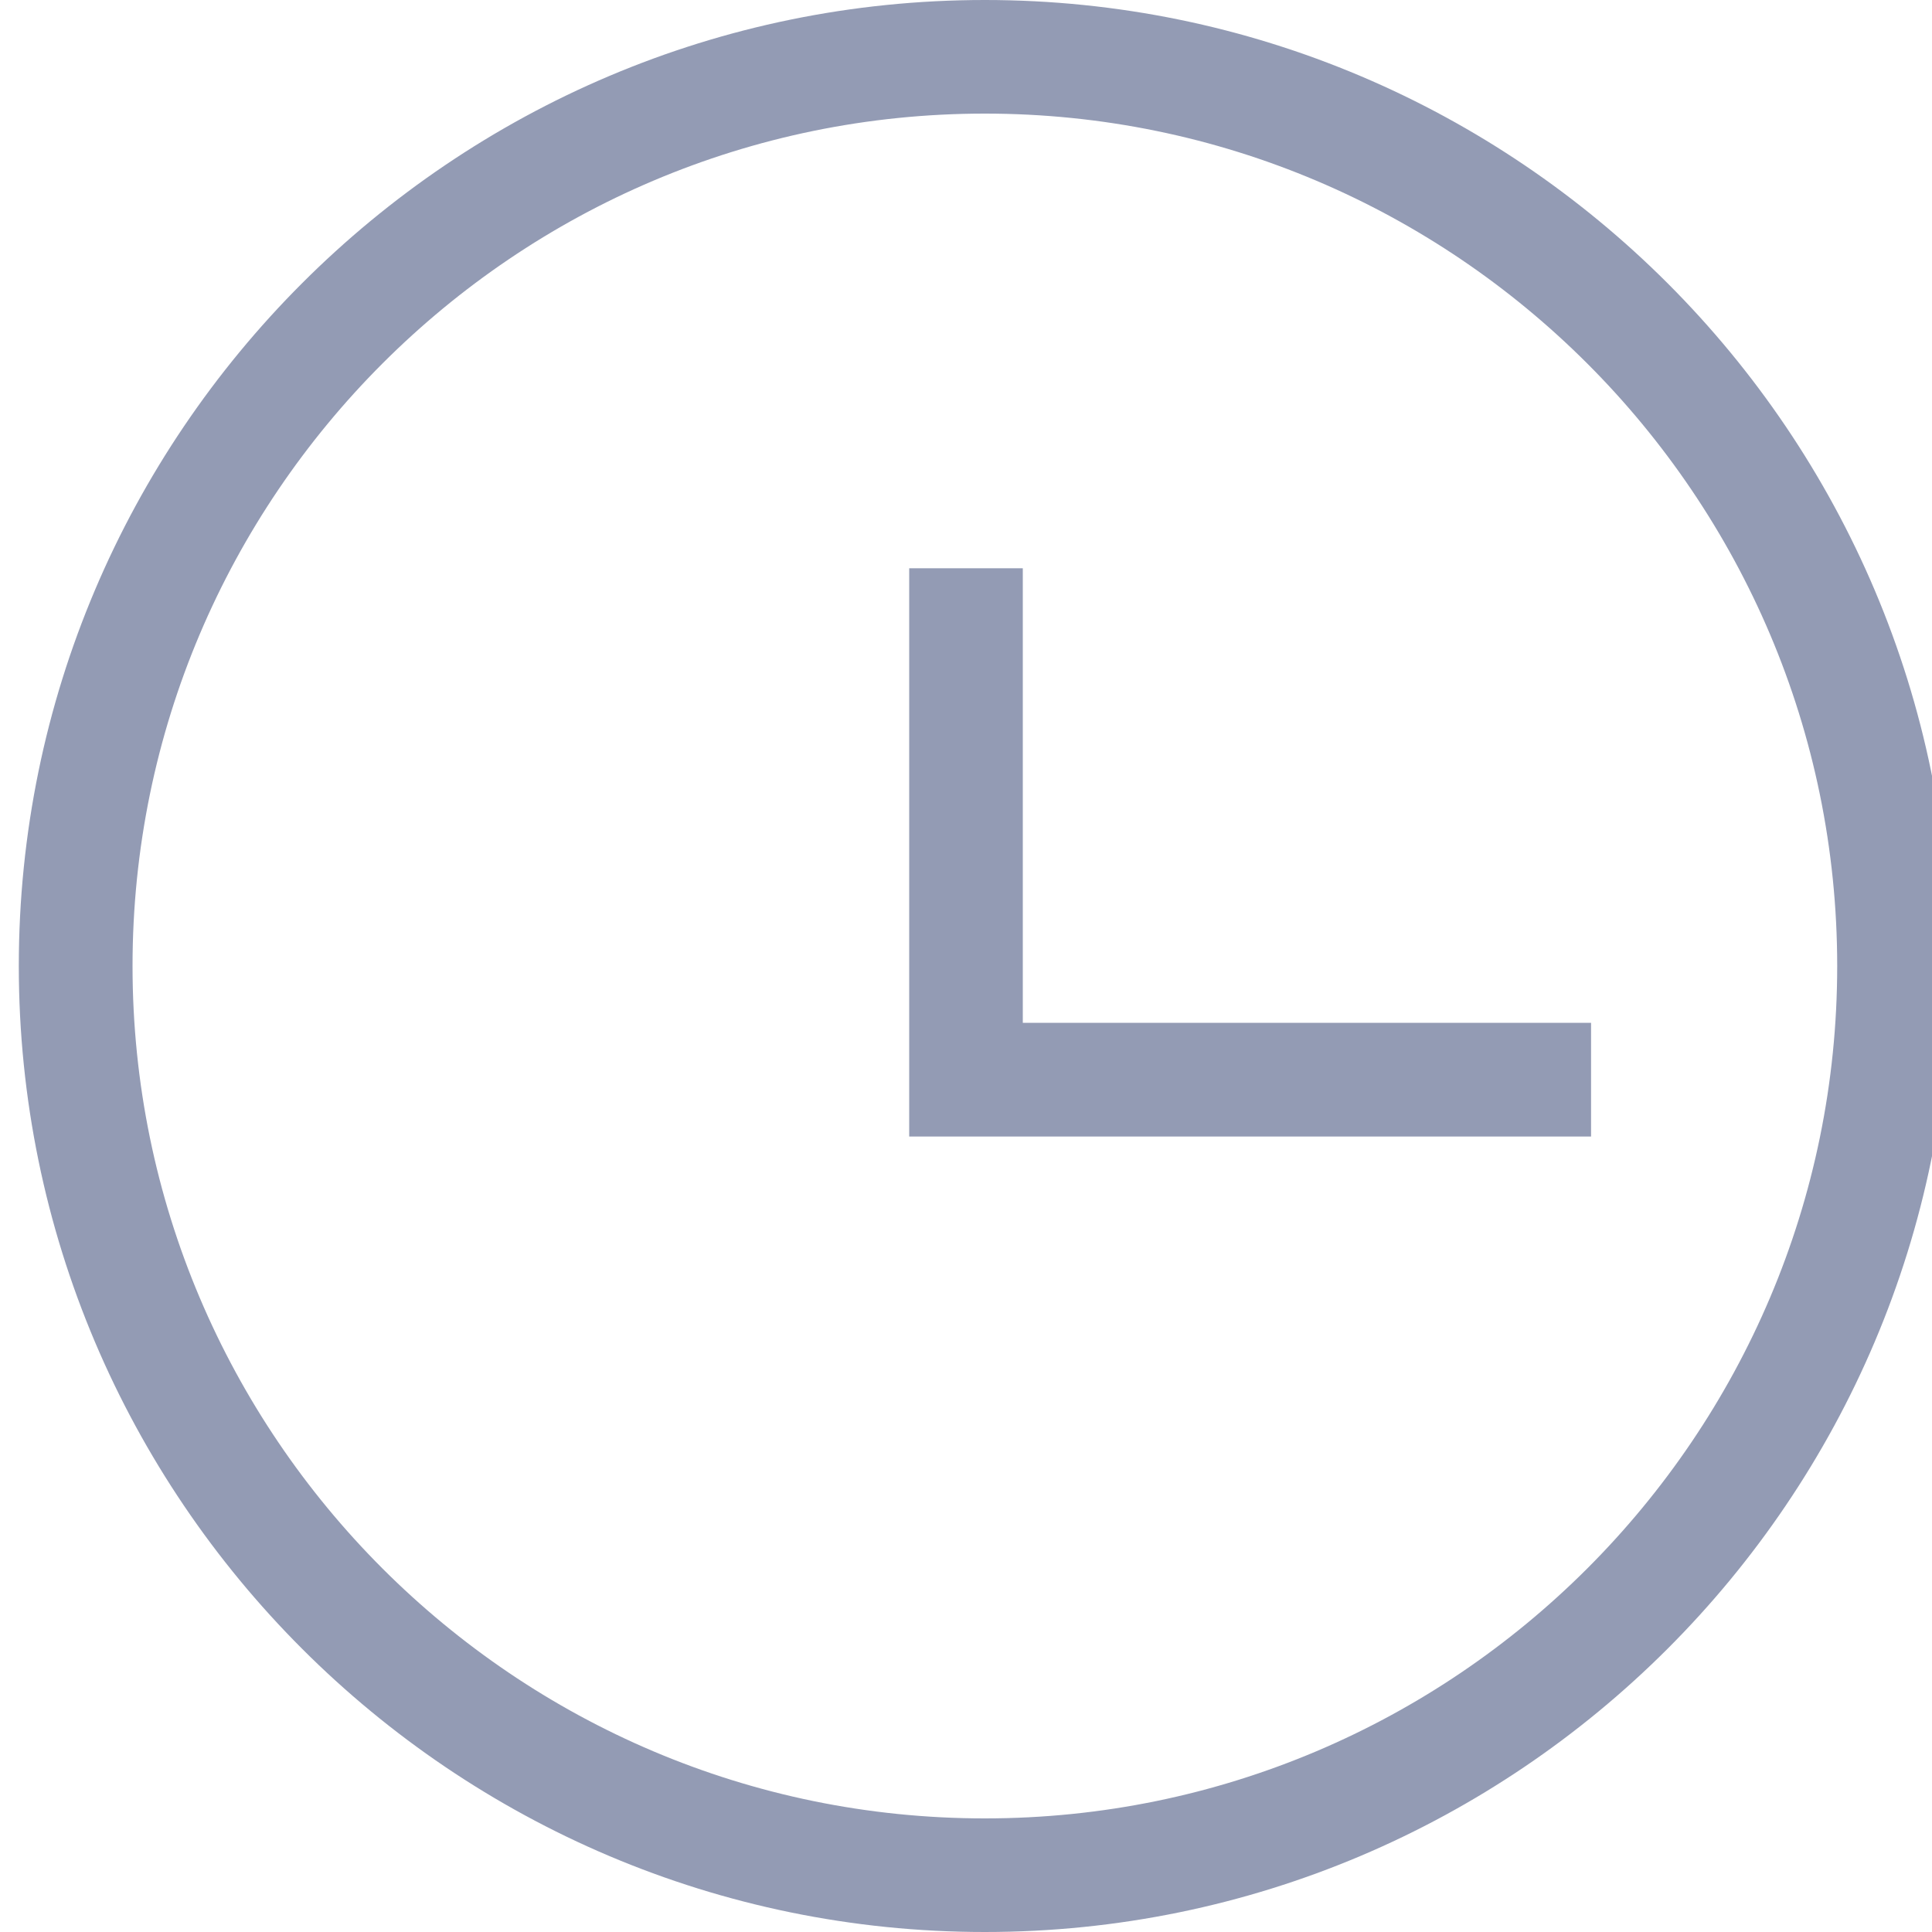<svg width="15" height="15" viewBox="0 0 15 15" fill="none" xmlns="http://www.w3.org/2000/svg">
<g clip-path="url(#clip0)">
<path d="M7.646 0C3.511 0 0.146 3.364 0.146 7.5C0.146 11.636 3.511 15 7.646 15C11.782 15 15.146 11.636 15.146 7.5C15.146 3.364 11.782 0 7.646 0ZM7.646 14.118C3.997 14.118 1.029 11.149 1.029 7.5C1.029 3.851 3.997 0.882 7.646 0.882C11.296 0.882 14.264 3.851 14.264 7.5C14.264 11.149 11.296 14.118 7.646 14.118ZM12.353 7.941V8.824H7.059V4.412H7.941V7.941H12.353Z" fill="#939BB4"/>
</g>
<defs>
<clipPath id="clip0">
<rect width="15" height="15" fill="white"/>
</clipPath>
</defs>
</svg>
